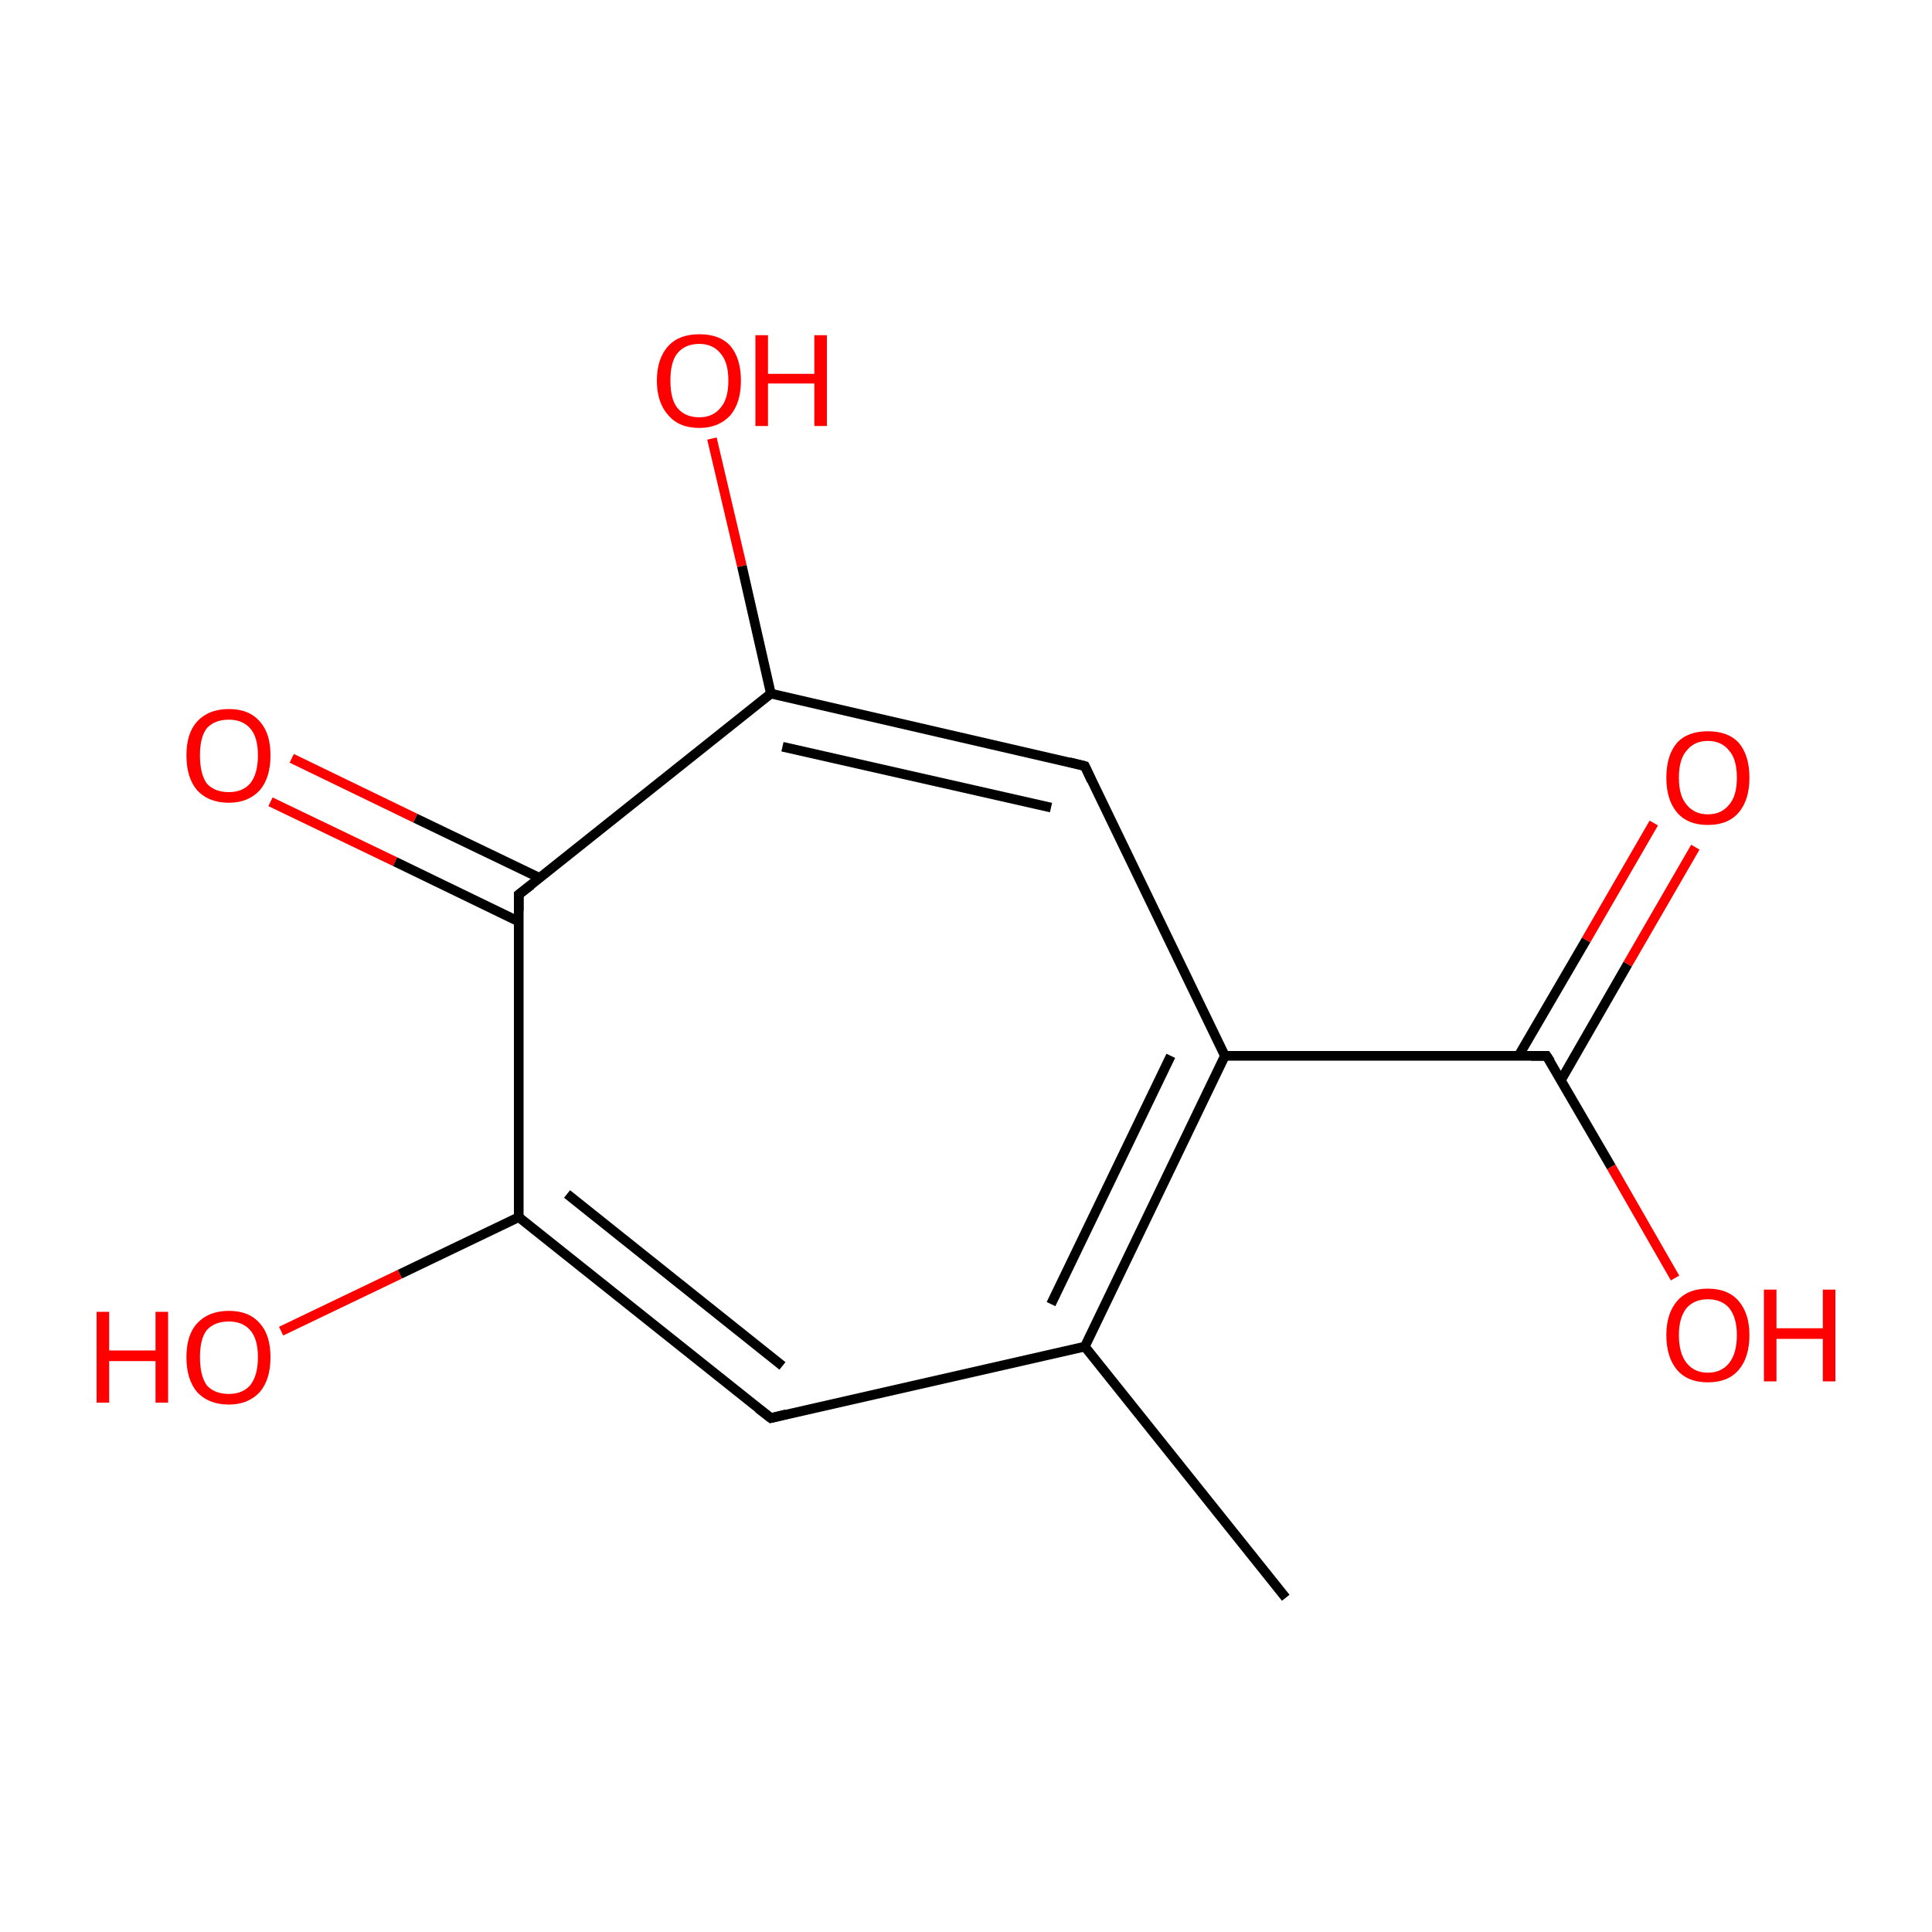 <?xml version='1.0' encoding='iso-8859-1'?>
<svg version='1.1' baseProfile='full'
              xmlns='http://www.w3.org/2000/svg'
                      xmlns:rdkit='http://www.rdkit.org/xml'
                      xmlns:xlink='http://www.w3.org/1999/xlink'
                  xml:space='preserve'
width='200px' height='200px' viewBox='0 0 200 200'>
<!-- END OF HEADER -->
<rect style='opacity:1.0;fill:#FFFFFF;stroke:none' width='200.0' height='200.0' x='0.0' y='0.0'> </rect>
<path class='bond-0 atom-10 atom-9' d='M 29.1,137.8 L 41.4,131.9' style='fill:none;fill-rule:evenodd;stroke:#FF0000;stroke-width:1.0px;stroke-linecap:butt;stroke-linejoin:miter;stroke-opacity:1' />
<path class='bond-0 atom-10 atom-9' d='M 41.4,131.9 L 53.7,126.0' style='fill:none;fill-rule:evenodd;stroke:#000000;stroke-width:1.0px;stroke-linecap:butt;stroke-linejoin:miter;stroke-opacity:1' />
<path class='bond-1 atom-8 atom-7' d='M 30.2,78.5 L 43.0,84.7' style='fill:none;fill-rule:evenodd;stroke:#FF0000;stroke-width:1.0px;stroke-linecap:butt;stroke-linejoin:miter;stroke-opacity:1' />
<path class='bond-1 atom-8 atom-7' d='M 43.0,84.7 L 55.9,90.9' style='fill:none;fill-rule:evenodd;stroke:#000000;stroke-width:1.0px;stroke-linecap:butt;stroke-linejoin:miter;stroke-opacity:1' />
<path class='bond-1 atom-8 atom-7' d='M 28.0,83.0 L 40.9,89.2' style='fill:none;fill-rule:evenodd;stroke:#FF0000;stroke-width:1.0px;stroke-linecap:butt;stroke-linejoin:miter;stroke-opacity:1' />
<path class='bond-1 atom-8 atom-7' d='M 40.9,89.2 L 53.7,95.4' style='fill:none;fill-rule:evenodd;stroke:#000000;stroke-width:1.0px;stroke-linecap:butt;stroke-linejoin:miter;stroke-opacity:1' />
<path class='bond-2 atom-9 atom-7' d='M 53.7,126.0 L 53.7,92.6' style='fill:none;fill-rule:evenodd;stroke:#000000;stroke-width:1.0px;stroke-linecap:butt;stroke-linejoin:miter;stroke-opacity:1' />
<path class='bond-3 atom-9 atom-11' d='M 53.7,126.0 L 79.8,146.8' style='fill:none;fill-rule:evenodd;stroke:#000000;stroke-width:1.0px;stroke-linecap:butt;stroke-linejoin:miter;stroke-opacity:1' />
<path class='bond-3 atom-9 atom-11' d='M 58.7,123.6 L 81.0,141.4' style='fill:none;fill-rule:evenodd;stroke:#000000;stroke-width:1.0px;stroke-linecap:butt;stroke-linejoin:miter;stroke-opacity:1' />
<path class='bond-4 atom-7 atom-5' d='M 53.7,92.6 L 79.8,71.8' style='fill:none;fill-rule:evenodd;stroke:#000000;stroke-width:1.0px;stroke-linecap:butt;stroke-linejoin:miter;stroke-opacity:1' />
<path class='bond-5 atom-11 atom-12' d='M 79.8,146.8 L 112.3,139.4' style='fill:none;fill-rule:evenodd;stroke:#000000;stroke-width:1.0px;stroke-linecap:butt;stroke-linejoin:miter;stroke-opacity:1' />
<path class='bond-6 atom-6 atom-5' d='M 73.7,45.4 L 76.8,58.6' style='fill:none;fill-rule:evenodd;stroke:#FF0000;stroke-width:1.0px;stroke-linecap:butt;stroke-linejoin:miter;stroke-opacity:1' />
<path class='bond-6 atom-6 atom-5' d='M 76.8,58.6 L 79.8,71.8' style='fill:none;fill-rule:evenodd;stroke:#000000;stroke-width:1.0px;stroke-linecap:butt;stroke-linejoin:miter;stroke-opacity:1' />
<path class='bond-7 atom-5 atom-4' d='M 79.8,71.8 L 112.3,79.3' style='fill:none;fill-rule:evenodd;stroke:#000000;stroke-width:1.0px;stroke-linecap:butt;stroke-linejoin:miter;stroke-opacity:1' />
<path class='bond-7 atom-5 atom-4' d='M 81.0,77.3 L 108.8,83.6' style='fill:none;fill-rule:evenodd;stroke:#000000;stroke-width:1.0px;stroke-linecap:butt;stroke-linejoin:miter;stroke-opacity:1' />
<path class='bond-8 atom-12 atom-13' d='M 112.3,139.4 L 133.1,165.4' style='fill:none;fill-rule:evenodd;stroke:#000000;stroke-width:1.0px;stroke-linecap:butt;stroke-linejoin:miter;stroke-opacity:1' />
<path class='bond-9 atom-12 atom-3' d='M 112.3,139.4 L 126.8,109.3' style='fill:none;fill-rule:evenodd;stroke:#000000;stroke-width:1.0px;stroke-linecap:butt;stroke-linejoin:miter;stroke-opacity:1' />
<path class='bond-9 atom-12 atom-3' d='M 108.8,135.0 L 121.2,109.3' style='fill:none;fill-rule:evenodd;stroke:#000000;stroke-width:1.0px;stroke-linecap:butt;stroke-linejoin:miter;stroke-opacity:1' />
<path class='bond-10 atom-4 atom-3' d='M 112.3,79.3 L 126.8,109.3' style='fill:none;fill-rule:evenodd;stroke:#000000;stroke-width:1.0px;stroke-linecap:butt;stroke-linejoin:miter;stroke-opacity:1' />
<path class='bond-11 atom-3 atom-1' d='M 126.8,109.3 L 160.1,109.3' style='fill:none;fill-rule:evenodd;stroke:#000000;stroke-width:1.0px;stroke-linecap:butt;stroke-linejoin:miter;stroke-opacity:1' />
<path class='bond-12 atom-1 atom-2' d='M 161.6,111.8 L 168.5,99.8' style='fill:none;fill-rule:evenodd;stroke:#000000;stroke-width:1.0px;stroke-linecap:butt;stroke-linejoin:miter;stroke-opacity:1' />
<path class='bond-12 atom-1 atom-2' d='M 168.5,99.8 L 175.5,87.7' style='fill:none;fill-rule:evenodd;stroke:#FF0000;stroke-width:1.0px;stroke-linecap:butt;stroke-linejoin:miter;stroke-opacity:1' />
<path class='bond-12 atom-1 atom-2' d='M 157.2,109.3 L 164.2,97.3' style='fill:none;fill-rule:evenodd;stroke:#000000;stroke-width:1.0px;stroke-linecap:butt;stroke-linejoin:miter;stroke-opacity:1' />
<path class='bond-12 atom-1 atom-2' d='M 164.2,97.3 L 171.2,85.2' style='fill:none;fill-rule:evenodd;stroke:#FF0000;stroke-width:1.0px;stroke-linecap:butt;stroke-linejoin:miter;stroke-opacity:1' />
<path class='bond-13 atom-1 atom-0' d='M 160.1,109.3 L 166.8,120.8' style='fill:none;fill-rule:evenodd;stroke:#000000;stroke-width:1.0px;stroke-linecap:butt;stroke-linejoin:miter;stroke-opacity:1' />
<path class='bond-13 atom-1 atom-0' d='M 166.8,120.8 L 173.4,132.3' style='fill:none;fill-rule:evenodd;stroke:#FF0000;stroke-width:1.0px;stroke-linecap:butt;stroke-linejoin:miter;stroke-opacity:1' />
<path d='M 158.5,109.3 L 160.1,109.3 L 160.5,109.9' style='fill:none;stroke:#000000;stroke-width:1.0px;stroke-linecap:butt;stroke-linejoin:miter;stroke-miterlimit:10;stroke-opacity:1;' />
<path d='M 110.7,78.9 L 112.3,79.3 L 113.0,80.8' style='fill:none;stroke:#000000;stroke-width:1.0px;stroke-linecap:butt;stroke-linejoin:miter;stroke-miterlimit:10;stroke-opacity:1;' />
<path d='M 53.7,94.3 L 53.7,92.6 L 55.0,91.6' style='fill:none;stroke:#000000;stroke-width:1.0px;stroke-linecap:butt;stroke-linejoin:miter;stroke-miterlimit:10;stroke-opacity:1;' />
<path d='M 78.5,145.8 L 79.8,146.8 L 81.4,146.4' style='fill:none;stroke:#000000;stroke-width:1.0px;stroke-linecap:butt;stroke-linejoin:miter;stroke-miterlimit:10;stroke-opacity:1;' />
<path class='atom-0' d='M 172.5 138.2
Q 172.5 136.0, 173.6 134.7
Q 174.7 133.4, 176.8 133.4
Q 178.9 133.4, 180.0 134.7
Q 181.1 136.0, 181.1 138.2
Q 181.1 140.5, 180.0 141.8
Q 178.9 143.1, 176.8 143.1
Q 174.7 143.1, 173.6 141.8
Q 172.5 140.5, 172.5 138.2
M 176.8 142.1
Q 178.2 142.1, 179.0 141.1
Q 179.8 140.1, 179.8 138.2
Q 179.8 136.4, 179.0 135.4
Q 178.2 134.5, 176.8 134.5
Q 175.4 134.5, 174.6 135.4
Q 173.8 136.4, 173.8 138.2
Q 173.8 140.1, 174.6 141.1
Q 175.4 142.1, 176.8 142.1
' fill='#FF0000'/>
<path class='atom-0' d='M 182.6 133.5
L 183.9 133.5
L 183.9 137.5
L 188.7 137.5
L 188.7 133.5
L 190.0 133.5
L 190.0 143.0
L 188.7 143.0
L 188.7 138.6
L 183.9 138.6
L 183.9 143.0
L 182.6 143.0
L 182.6 133.5
' fill='#FF0000'/>
<path class='atom-2' d='M 172.5 80.5
Q 172.5 78.2, 173.6 76.9
Q 174.7 75.7, 176.8 75.7
Q 178.9 75.7, 180.0 76.9
Q 181.1 78.2, 181.1 80.5
Q 181.1 82.8, 180.0 84.1
Q 178.9 85.4, 176.8 85.4
Q 174.7 85.4, 173.6 84.1
Q 172.5 82.8, 172.5 80.5
M 176.8 84.3
Q 178.2 84.3, 179.0 83.3
Q 179.8 82.4, 179.8 80.5
Q 179.8 78.6, 179.0 77.7
Q 178.2 76.7, 176.8 76.7
Q 175.4 76.7, 174.6 77.7
Q 173.8 78.6, 173.8 80.5
Q 173.8 82.4, 174.6 83.3
Q 175.4 84.3, 176.8 84.3
' fill='#FF0000'/>
<path class='atom-6' d='M 68.0 39.4
Q 68.0 37.1, 69.2 35.8
Q 70.3 34.6, 72.4 34.6
Q 74.5 34.6, 75.6 35.8
Q 76.7 37.1, 76.7 39.4
Q 76.7 41.7, 75.6 43.0
Q 74.4 44.3, 72.4 44.3
Q 70.3 44.3, 69.2 43.0
Q 68.0 41.7, 68.0 39.4
M 72.4 43.2
Q 73.8 43.2, 74.6 42.2
Q 75.4 41.3, 75.4 39.4
Q 75.4 37.5, 74.6 36.6
Q 73.8 35.6, 72.4 35.6
Q 70.9 35.6, 70.1 36.6
Q 69.4 37.5, 69.4 39.4
Q 69.4 41.3, 70.1 42.2
Q 70.9 43.2, 72.4 43.2
' fill='#FF0000'/>
<path class='atom-6' d='M 78.2 34.7
L 79.5 34.7
L 79.5 38.7
L 84.3 38.7
L 84.3 34.7
L 85.6 34.7
L 85.6 44.1
L 84.3 44.1
L 84.3 39.7
L 79.5 39.7
L 79.5 44.1
L 78.2 44.1
L 78.2 34.7
' fill='#FF0000'/>
<path class='atom-8' d='M 19.3 78.2
Q 19.3 75.9, 20.4 74.7
Q 21.6 73.4, 23.7 73.4
Q 25.8 73.4, 26.9 74.7
Q 28.0 75.9, 28.0 78.2
Q 28.0 80.5, 26.9 81.8
Q 25.7 83.1, 23.7 83.1
Q 21.6 83.1, 20.4 81.8
Q 19.3 80.5, 19.3 78.2
M 23.7 82.0
Q 25.1 82.0, 25.9 81.1
Q 26.7 80.1, 26.7 78.2
Q 26.7 76.3, 25.9 75.4
Q 25.1 74.5, 23.7 74.5
Q 22.2 74.5, 21.4 75.4
Q 20.7 76.3, 20.7 78.2
Q 20.7 80.1, 21.4 81.1
Q 22.2 82.0, 23.7 82.0
' fill='#FF0000'/>
<path class='atom-10' d='M 10.0 135.8
L 11.3 135.8
L 11.3 139.8
L 16.1 139.8
L 16.1 135.8
L 17.4 135.8
L 17.4 145.2
L 16.1 145.2
L 16.1 140.9
L 11.3 140.9
L 11.3 145.2
L 10.0 145.2
L 10.0 135.8
' fill='#FF0000'/>
<path class='atom-10' d='M 19.3 140.5
Q 19.3 138.2, 20.4 137.0
Q 21.6 135.7, 23.7 135.7
Q 25.8 135.7, 26.9 137.0
Q 28.0 138.2, 28.0 140.5
Q 28.0 142.8, 26.9 144.1
Q 25.7 145.4, 23.7 145.4
Q 21.6 145.4, 20.4 144.1
Q 19.3 142.8, 19.3 140.5
M 23.7 144.3
Q 25.1 144.3, 25.9 143.4
Q 26.7 142.4, 26.7 140.5
Q 26.7 138.6, 25.9 137.7
Q 25.1 136.8, 23.7 136.8
Q 22.2 136.8, 21.4 137.7
Q 20.7 138.6, 20.7 140.5
Q 20.7 142.4, 21.4 143.4
Q 22.2 144.3, 23.7 144.3
' fill='#FF0000'/>
</svg>
